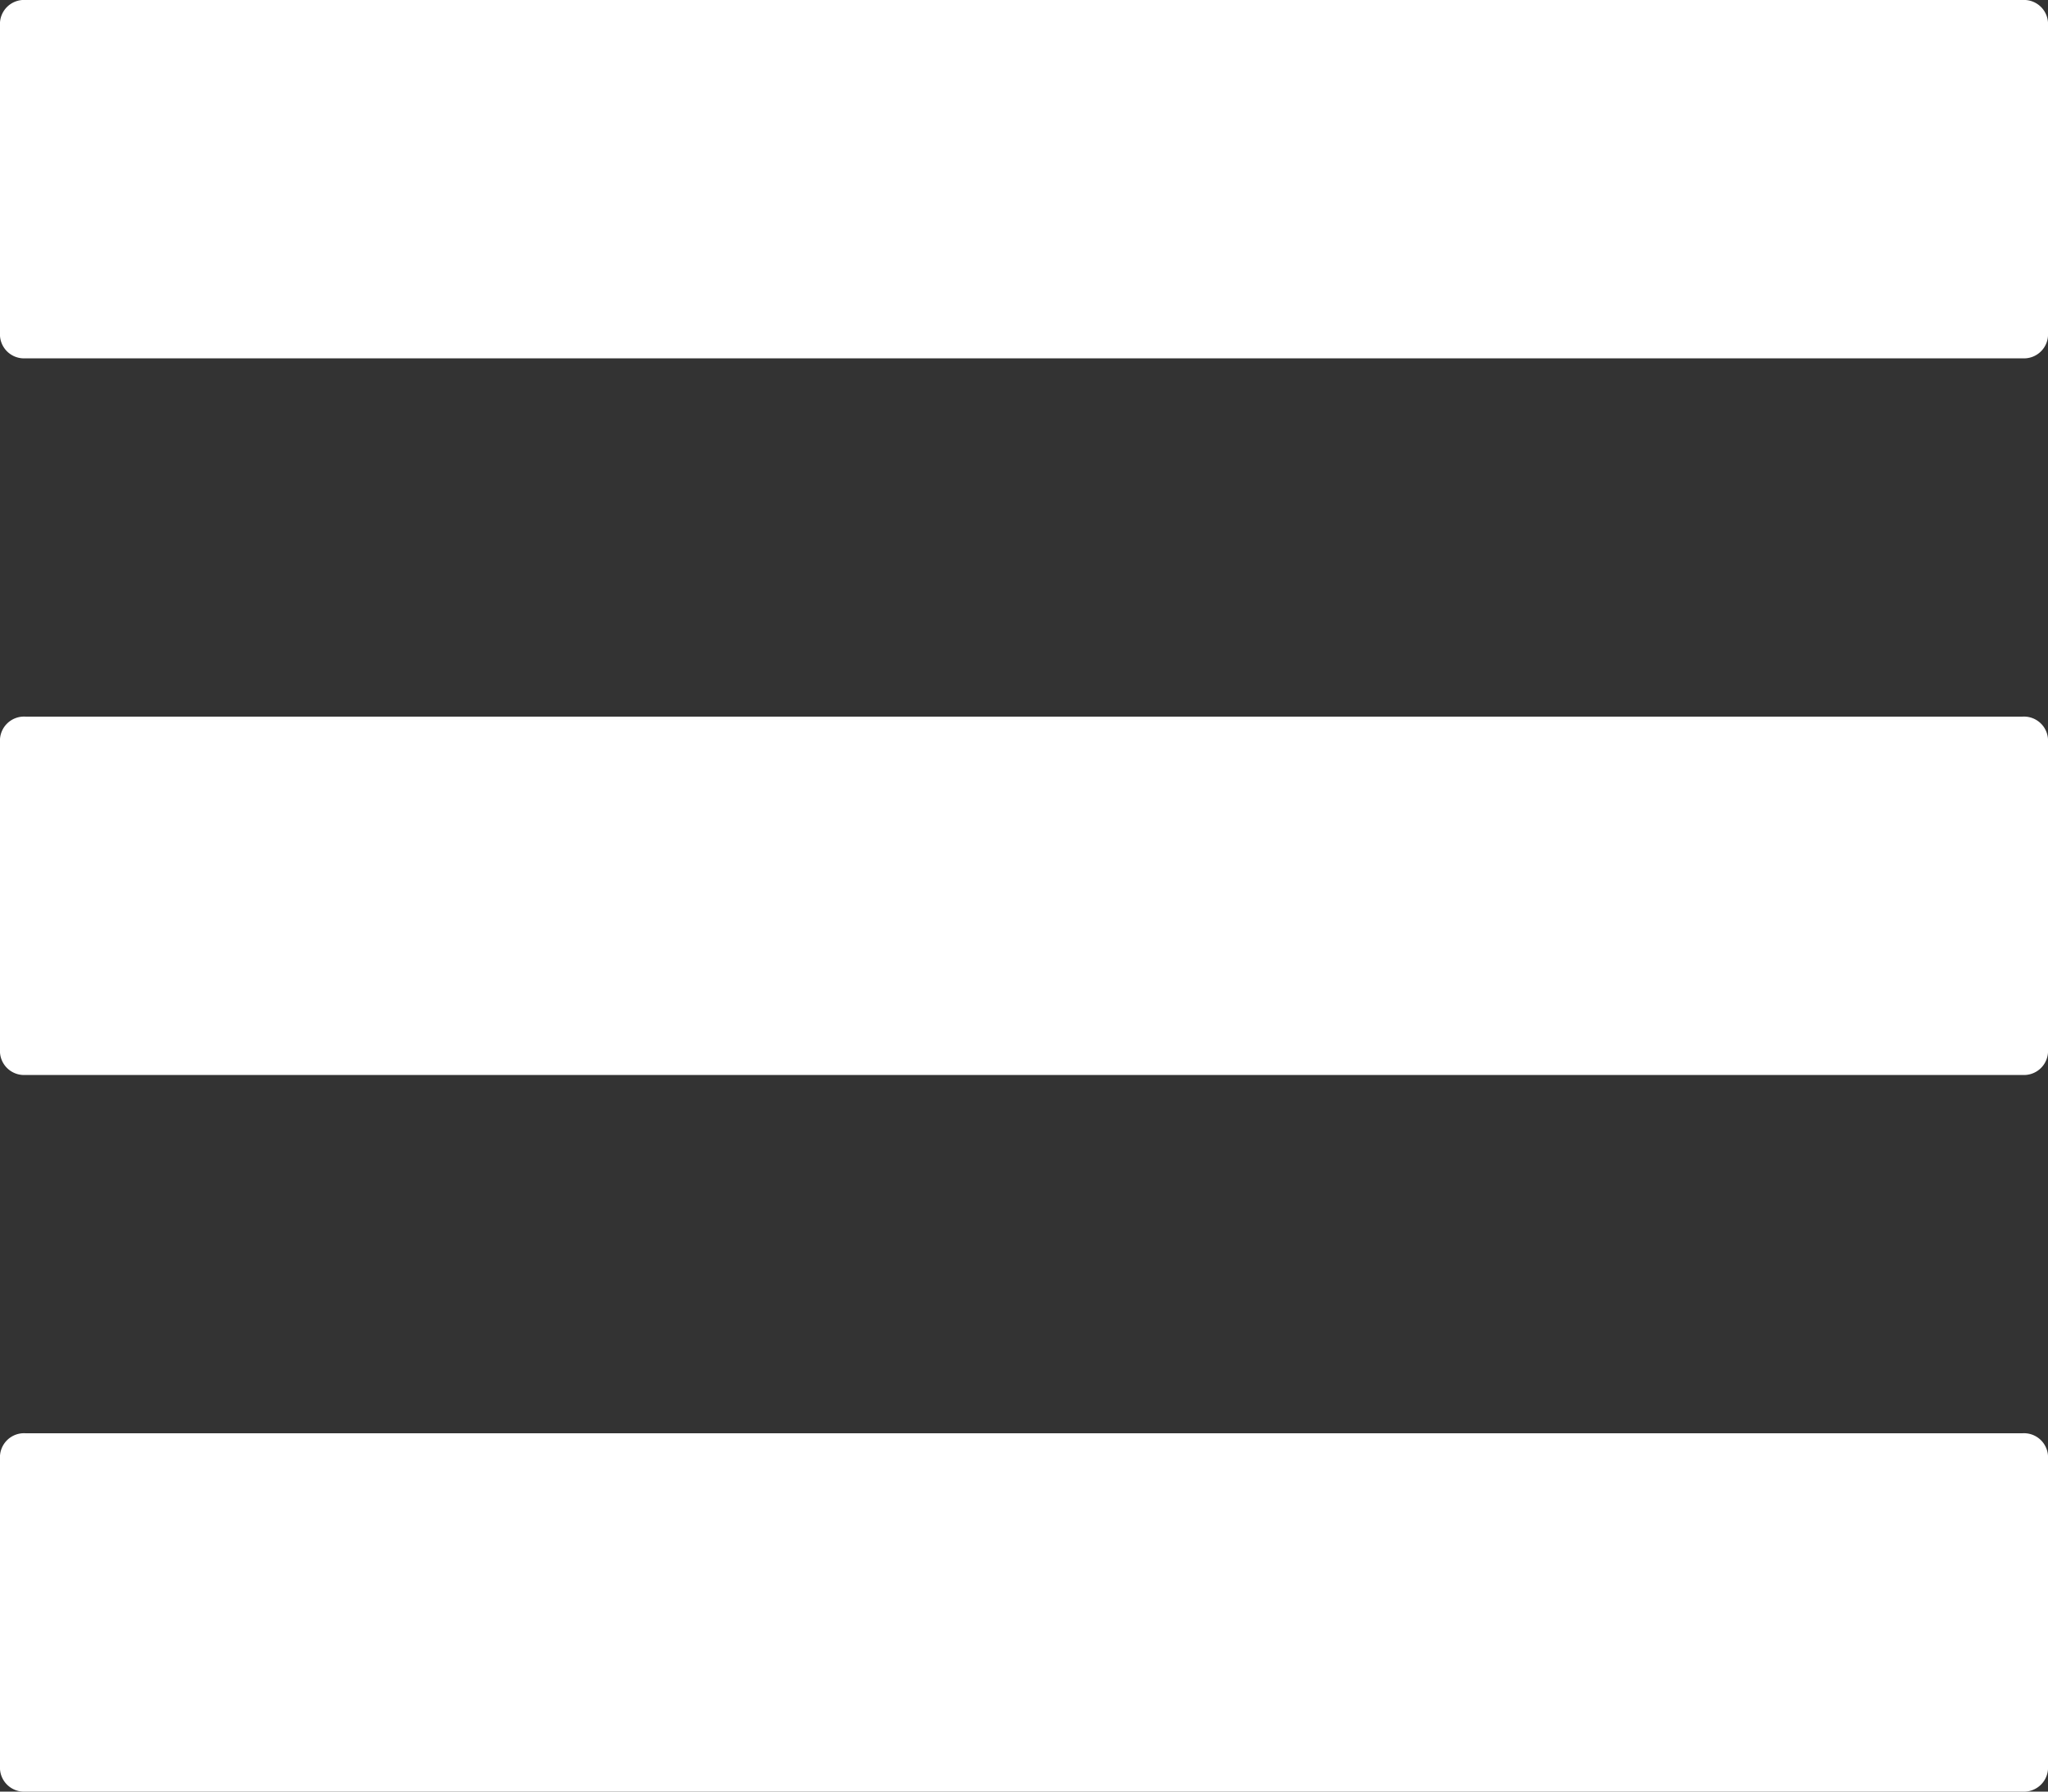 <svg xmlns="http://www.w3.org/2000/svg" viewBox="0 0 80 70"><rect x="0" y="0" width="80" height="70" fill="#333333" stroke="none"/><defs><style>.cls-1{fill:#fff;}</style></defs><title>hamb</title><g id="Layer_2" data-name="Layer 2"><g id="Layer_1-2" data-name="Layer 1"><path class="cls-1" d="M79,0H1A.94.94,0,0,0,0,1V13a.94.94,0,0,0,1,1H79a.94.94,0,0,0,1-1V1A.94.94,0,0,0,79,0Z"/><path class="cls-1" d="M79,28H1a.94.94,0,0,0-1,1V41a.94.94,0,0,0,1,1H79a.94.94,0,0,0,1-1V29A.94.94,0,0,0,79,28Z"/><path class="cls-1" d="M79,56H1a.94.94,0,0,0-1,1V69a.94.94,0,0,0,1,1H79a.94.94,0,0,0,1-1V57A.94.94,0,0,0,79,56Z"/></g></g></svg>